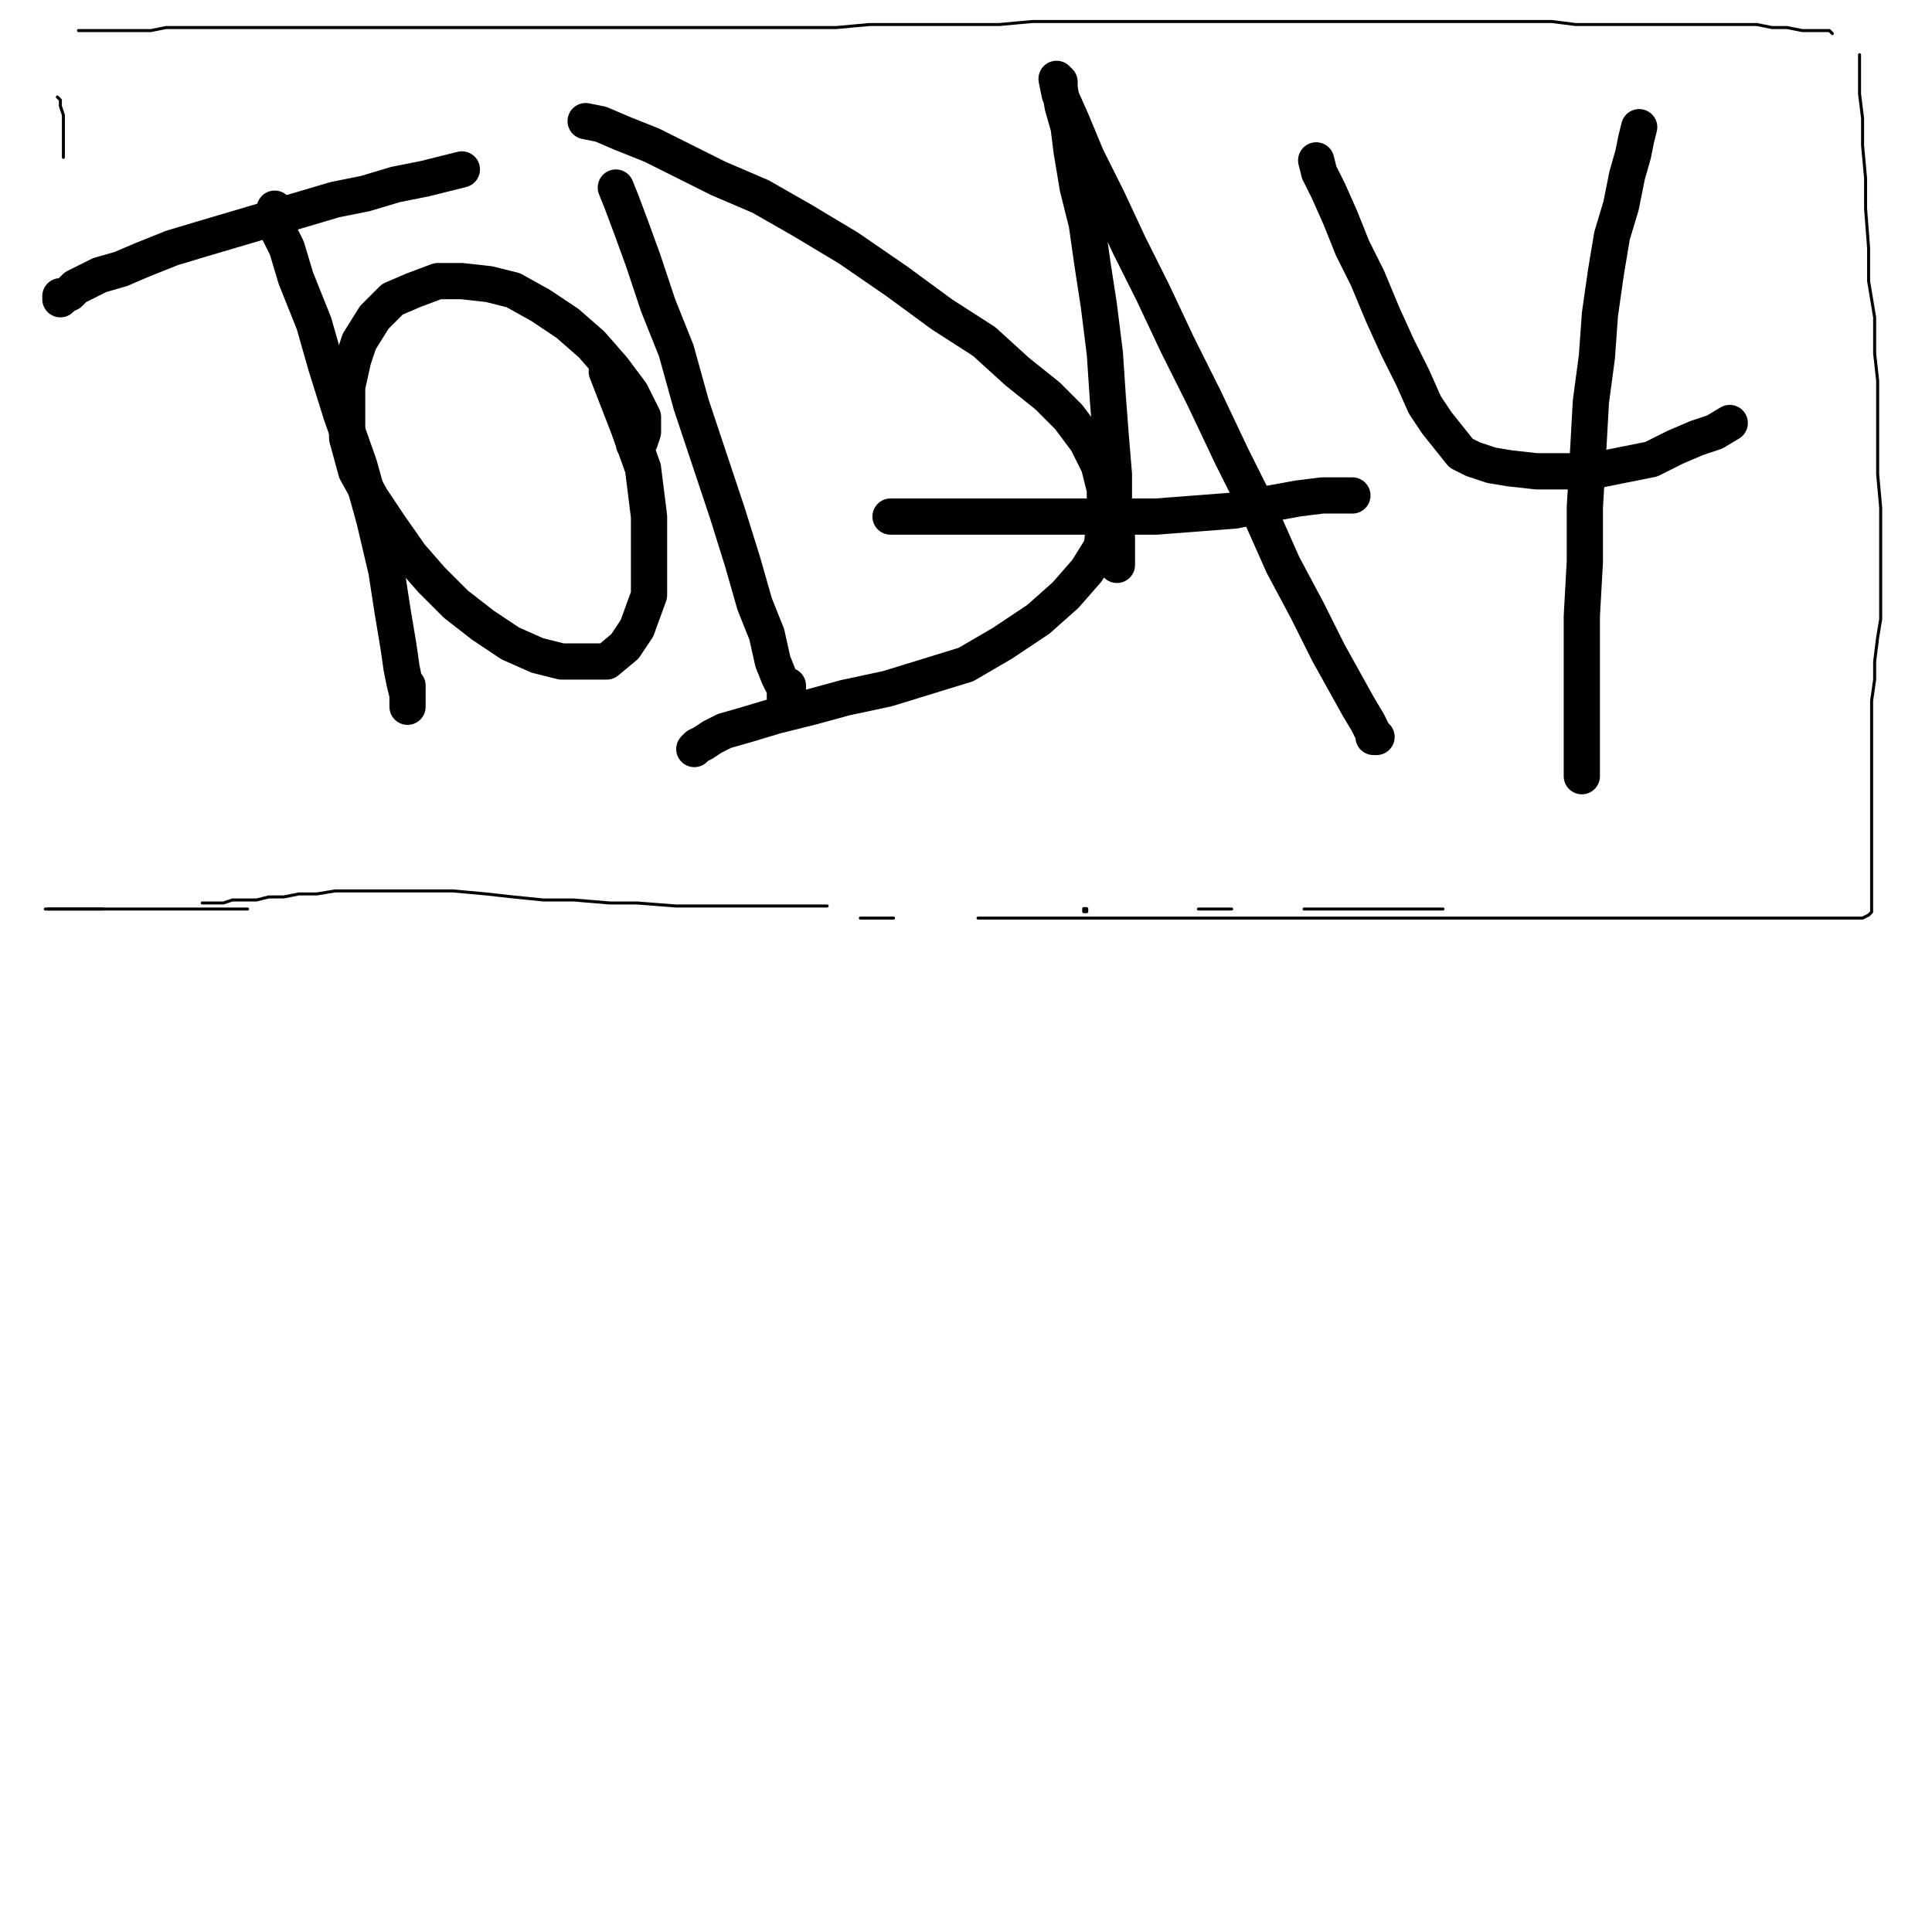 <?xml version="1.0" standalone="yes"?><svg width="640px" height="640px" xmlns="http://www.w3.org/2000/svg" version="1.1"><polyline points="616,18.125 616,23.125 616,31.125 617,39.125 617,48.125 618,59.125 618,69.125 619,82.125 619,93.125 621,105.125 621,117.125 622,126.125 622,137.125 622,147.125 622,157.125 623,168.125 623,177.125 623,185.125 623,193.125 623,199.125 623,205.125 622,211.125 621,219.125 621,225.125 620,232.125 620,241.125 620,247.125 620,256.125 620,262.125 620,271.125 620,277.125 620,284.125 620,291.125 620,296.125 620,299.125 620,302.125 619,303.125 617,304.125 615,304.125 612,304.125 608,304.125 603,304.125 602,304.125 594,304.125 588,304.125 581,304.125 576,304.125 568,304.125 561,304.125 553,304.125 546,304.125 536,304.125 527,304.125 519,304.125 510,304.125 500,304.125 491,304.125 482,304.125 473,304.125 464,304.125 455,304.125 445,304.125 436,304.125 426,304.125 417,304.125 407,304.125 397,304.125 388,304.125 379,304.125 370,304.125 360,304.125 351,304.125 341,304.125 331,304.125 324,304.125 " fill="none" stroke="#000000" stroke-width="1px" stroke-linecap="round" stroke-linejoin="round" /><polyline points="296,304.125 285,304.125 " fill="none" stroke="#000000" stroke-width="1px" stroke-linecap="round" stroke-linejoin="round" /><polyline points="67,299.125 69,299.125 71,299.125 74,299.125 77,298.125 80,298.125 85,298.125 89,297.125 94,297.125 99,296.125 105,296.125 111,295.125 117,295.125 124,295.125 133,295.125 141,295.125 150,295.125 161,296.125 170,297.125 180,298.125 190,298.125 202,299.125 211,299.125 224,300.125 233,300.125 246,300.125 258,300.125 267,300.125 274,300.125 " fill="none" stroke="#000000" stroke-width="1px" stroke-linecap="round" stroke-linejoin="round" /><polyline points="359,301 360,301 360,302 359,302 359,301 " fill="none" stroke="#000000" stroke-width="1px" stroke-linecap="round" stroke-linejoin="round" /><polyline points="397,301.125 402,301.125 408,301.125 " fill="none" stroke="#000000" stroke-width="1px" stroke-linecap="round" stroke-linejoin="round" /><polyline points="432,301.125 440,301.125 447,301.125 453,301.125 461,301.125 470,301.125 478,301.125 " fill="none" stroke="#000000" stroke-width="1px" stroke-linecap="round" stroke-linejoin="round" /><polyline points="34,301.125 33,301.125 30,301.125 27,301.125 24,301.125 22,301.125 19,301.125 16,301.125 " fill="none" stroke="#000000" stroke-width="1px" stroke-linecap="round" stroke-linejoin="round" /><polyline points="15,301.125 16,301.125 21,301.125 24,301.125 30,301.125 37,301.125 42,301.125 49,301.125 55,301.125 62,301.125 68,301.125 72,301.125 76,301.125 79,301.125 81,301.125 82,301.125 79,301.125 77,301.125 65,301.125 60,301.125 49,301.125 43,301.125 " fill="none" stroke="#000000" stroke-width="1px" stroke-linecap="round" stroke-linejoin="round" /><polyline points="21,52.125 21,49.125 21,45.125 21,41.125 21,38.125 20,35.125 20,33.125 19,32.125 " fill="none" stroke="#000000" stroke-width="1px" stroke-linecap="round" stroke-linejoin="round" /><polyline points="26,10.125 28,10.125 31,10.125 35,10.125 40,10.125 43,10.125 50,10.125 55,9.125 62,9.125 71,9.125 79,9.125 89,9.125 99,9.125 108,9.125 118,9.125 129,9.125 139,9.125 150,9.125 160,9.125 171,9.125 181,9.125 192,9.125 203,9.125 213,9.125 224,9.125 236,9.125 245,9.125 255,9.125 266,9.125 277,9.125 288,8.125 299,8.125 309,8.125 321,8.125 331,8.125 342,7.125 353,7.125 363,7.125 374,7.125 384,7.125 395,7.125 405,7.125 415,7.125 424,7.125 433,7.125 442,7.125 451,7.125 459,7.125 468,7.125 476,7.125 484,7.125 491,7.125 499,7.125 507,7.125 514,7.125 522,8.125 529,8.125 537,8.125 544,8.125 551,8.125 558,8.125 565,8.125 571,8.125 577,8.125 582,8.125 587,9.125 592,9.125 597,10.125 600,10.125 603,10.125 606,10.125 607,11.125 " fill="none" stroke="#000000" stroke-width="1px" stroke-linecap="round" stroke-linejoin="round" /><polyline points="91,69.125 91,74.125 95,82.125 98,92.125 104,107.125 108,121.125 113,137.125 119,154.125 124,172.125 128,189.125 130,202.125 132,214.125 133,221.125 134,226.125 135,230.125 135,233.125 135,234.125 135,232.125 135,227.125 " fill="none" stroke="#000000" stroke-width="12px" stroke-linecap="round" stroke-linejoin="round" /><polyline points="153,56.125 149,57.125 141,59.125 131,61.125 121,64.125 111,66.125 67,79.125 57,82.125 47,86.125 40,89.125 33,91.125 29,93.125 25,95.125 23,97.125 21,98.125 20,98.125 20,99.125 20,98.125 " fill="none" stroke="#000000" stroke-width="12px" stroke-linecap="round" stroke-linejoin="round" /><polyline points="210,147.125 212,146.125 213,143.125 213,138.125 209,130.125 203,122.125 196,114.125 188,107.125 179,101.125 170,96.125 162,94.125 153,93.125 145,93.125 137,96.125 130,99.125 124,105.125 119,113.125 117,119.125 115,128.125 115,137.125 115,145.125 118,156.125 123,165.125 129,174.125 136,184.125 143,192.125 151,200.125 160,207.125 169,213.125 178,217.125 186,219.125 194,219.125 201,219.125 207,214.125 211,208.125 215,197.125 215,186.125 215,171.125 213,155.125 208,141.125 201,123.125 " fill="none" stroke="#000000" stroke-width="12px" stroke-linecap="round" stroke-linejoin="round" /><polyline points="204,62.125 206,67.125 209,75.125 213,86.125 218,101.125 224,116.125 229,134.125 235,152.125 241,170.125 246,186.125 250,200.125 254,210.125 256,219.125 258,224.125 260,228.125 260,231.125 261,232.125 261,227.125 " fill="none" stroke="#000000" stroke-width="12px" stroke-linecap="round" stroke-linejoin="round" /><polyline points="194,40.125 199,41.125 206,44.125 216,48.125 226,53.125 238,59.125 252,65.125 266,73.125 281,82.125 297,93.125 312,104.125 326,113.125 337,123.125 347,131.125 354,138.125 360,146.125 364,154.125 366,162.125 366,171.125 365,181.125 360,189.125 353,197.125 344,205.125 332,213.125 320,220.125 307,224.125 294,228.125 280,231.125 269,234.125 257,237.125 247,240.125 240,242.125 236,244.125 233,246.125 231,247.125 230,248.125 " fill="none" stroke="#000000" stroke-width="12px" stroke-linecap="round" stroke-linejoin="round" /><polyline points="370,187.125 370,178.125 369,169.125 369,157.125 368,145.125 367,132.125 366,117.125 364,101.125 362,88.125 360,74.125 357,62.125 355,50.125 354,42.125 352,35.125 351,29.125 351,27.125 350,26.125 351,31.125 355,40.125 360,52.125 367,66.125 374,81.125 382,97.125 390,114.125 399,132.125 408,151.125 417,169.125 425,187.125 433,202.125 440,216.125 445,225.125 450,234.125 453,239.125 454,241.125 455,243.125 456,244.125 455,244.125 " fill="none" stroke="#000000" stroke-width="12px" stroke-linecap="round" stroke-linejoin="round" /><polyline points="448,164.125 445,164.125 438,164.125 430,165.125 419,167.125 409,169.125 396,170.125 383,171.125 368,171.125 353,171.125 339,171.125 326,171.125 316,171.125 309,171.125 303,171.125 300,171.125 298,171.125 296,171.125 295,171.125 " fill="none" stroke="#000000" stroke-width="12px" stroke-linecap="round" stroke-linejoin="round" /><polyline points="436,53.125 437,57.125 440,63.125 444,72.125 448,82.125 453,92.125 458,104.125 463,115.125 468,125.125 472,134.125 476,140.125 480,145.125 484,150.125 488,152.125 494,154.125 500,155.125 509,156.125 517,156.125 527,156.125 537,154.125 547,152.125 555,148.125 562,145.125 568,143.125 573,140.125 " fill="none" stroke="#000000" stroke-width="12px" stroke-linecap="round" stroke-linejoin="round" /><polyline points="543,42.125 542,46.125 541,51.125 539,58.125 537,68.125 534,78.125 532,90.125 530,104.125 529,118.125 527,133.125 526,151.125 525,168.125 525,186.125 524,204.125 524,219.125 524,233.125 524,242.125 524,249.125 524,253.125 524,255.125 524,257.125 " fill="none" stroke="#000000" stroke-width="12px" stroke-linecap="round" stroke-linejoin="round" /></svg>